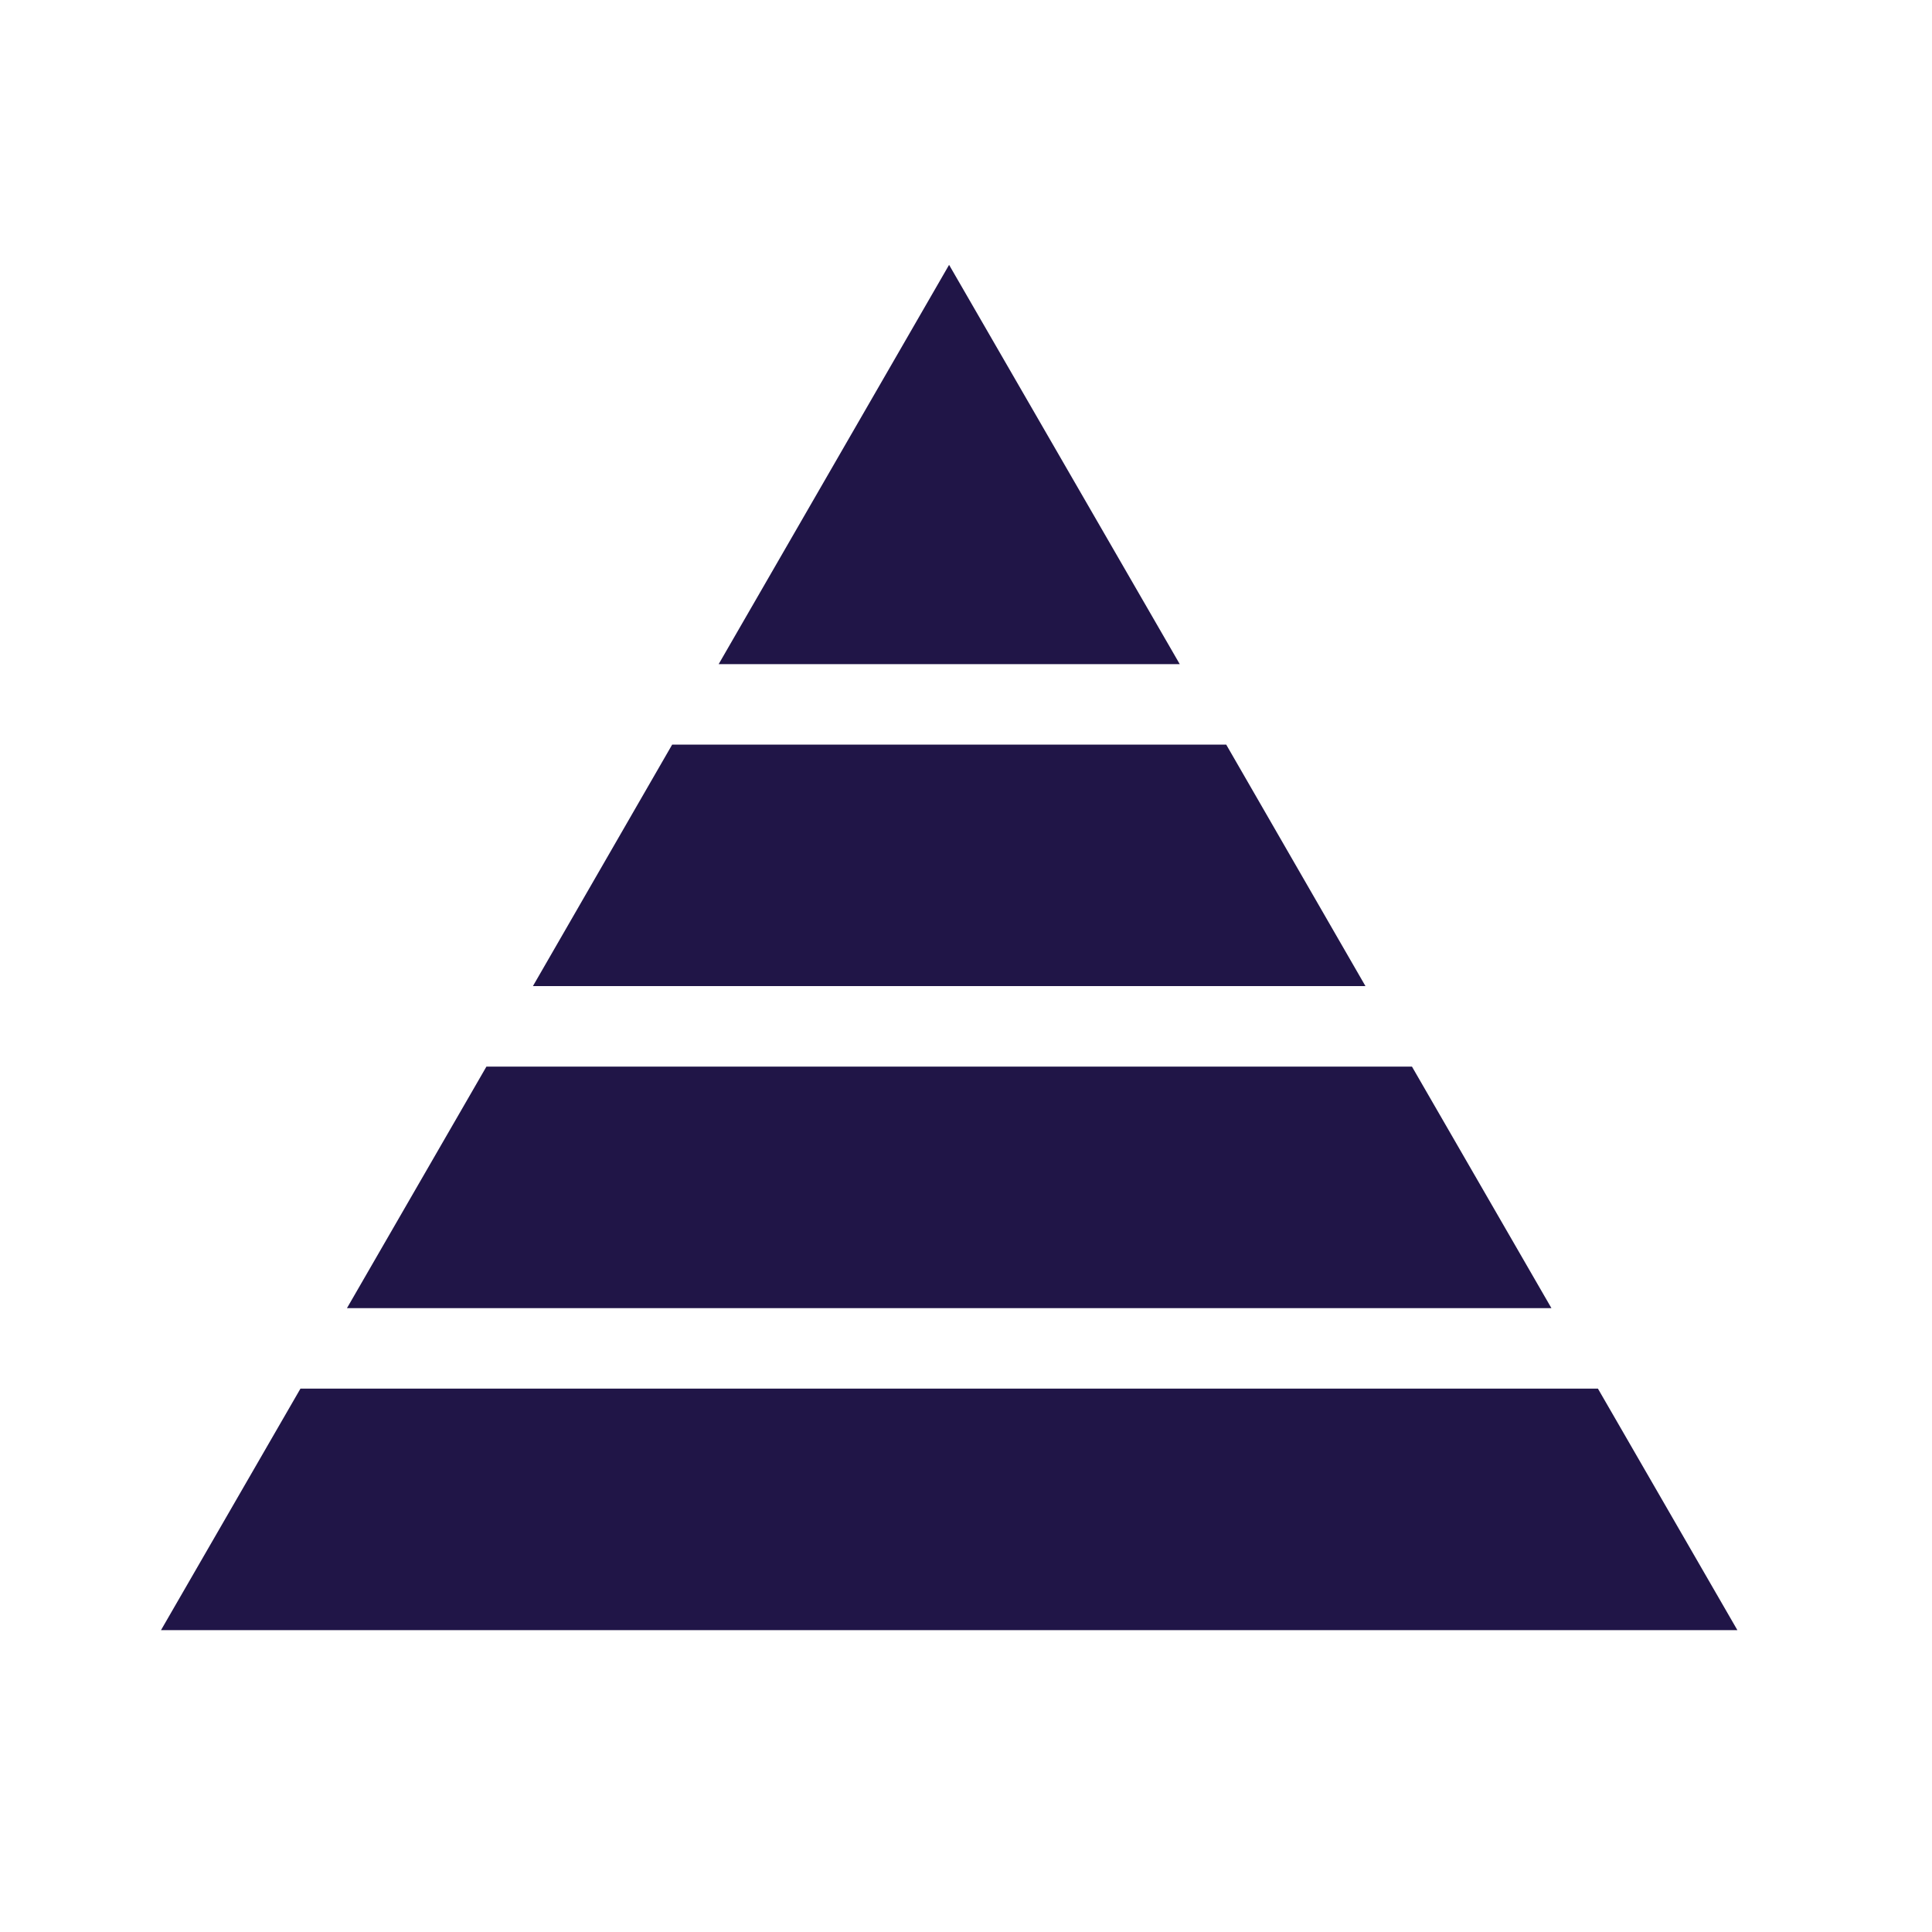 <?xml version="1.0" encoding="UTF-8"?>
<svg xmlns="http://www.w3.org/2000/svg" xmlns:xlink="http://www.w3.org/1999/xlink" width="68" height="68" xml:space="preserve" overflow="hidden">
  <g transform="translate(-657 -156)">
    <path d="M700.159 182.208 680.658 182.208 675.757 190.708 705.06 190.708 700.159 182.208Z" fill="#201547"></path>
    <path d="M690.405 165.322 682.295 179.375 698.523 179.375 690.405 165.322Z" fill="#201547"></path>
    <path d="M706.697 193.542 674.12 193.542 669.212 202.042 711.605 202.042 706.697 193.542Z" fill="#201547"></path>
    <path d="M713.242 204.875 667.575 204.875 662.667 213.375 718.15 213.375 713.242 204.875Z" fill="#201547"></path>
  </g>
</svg>
